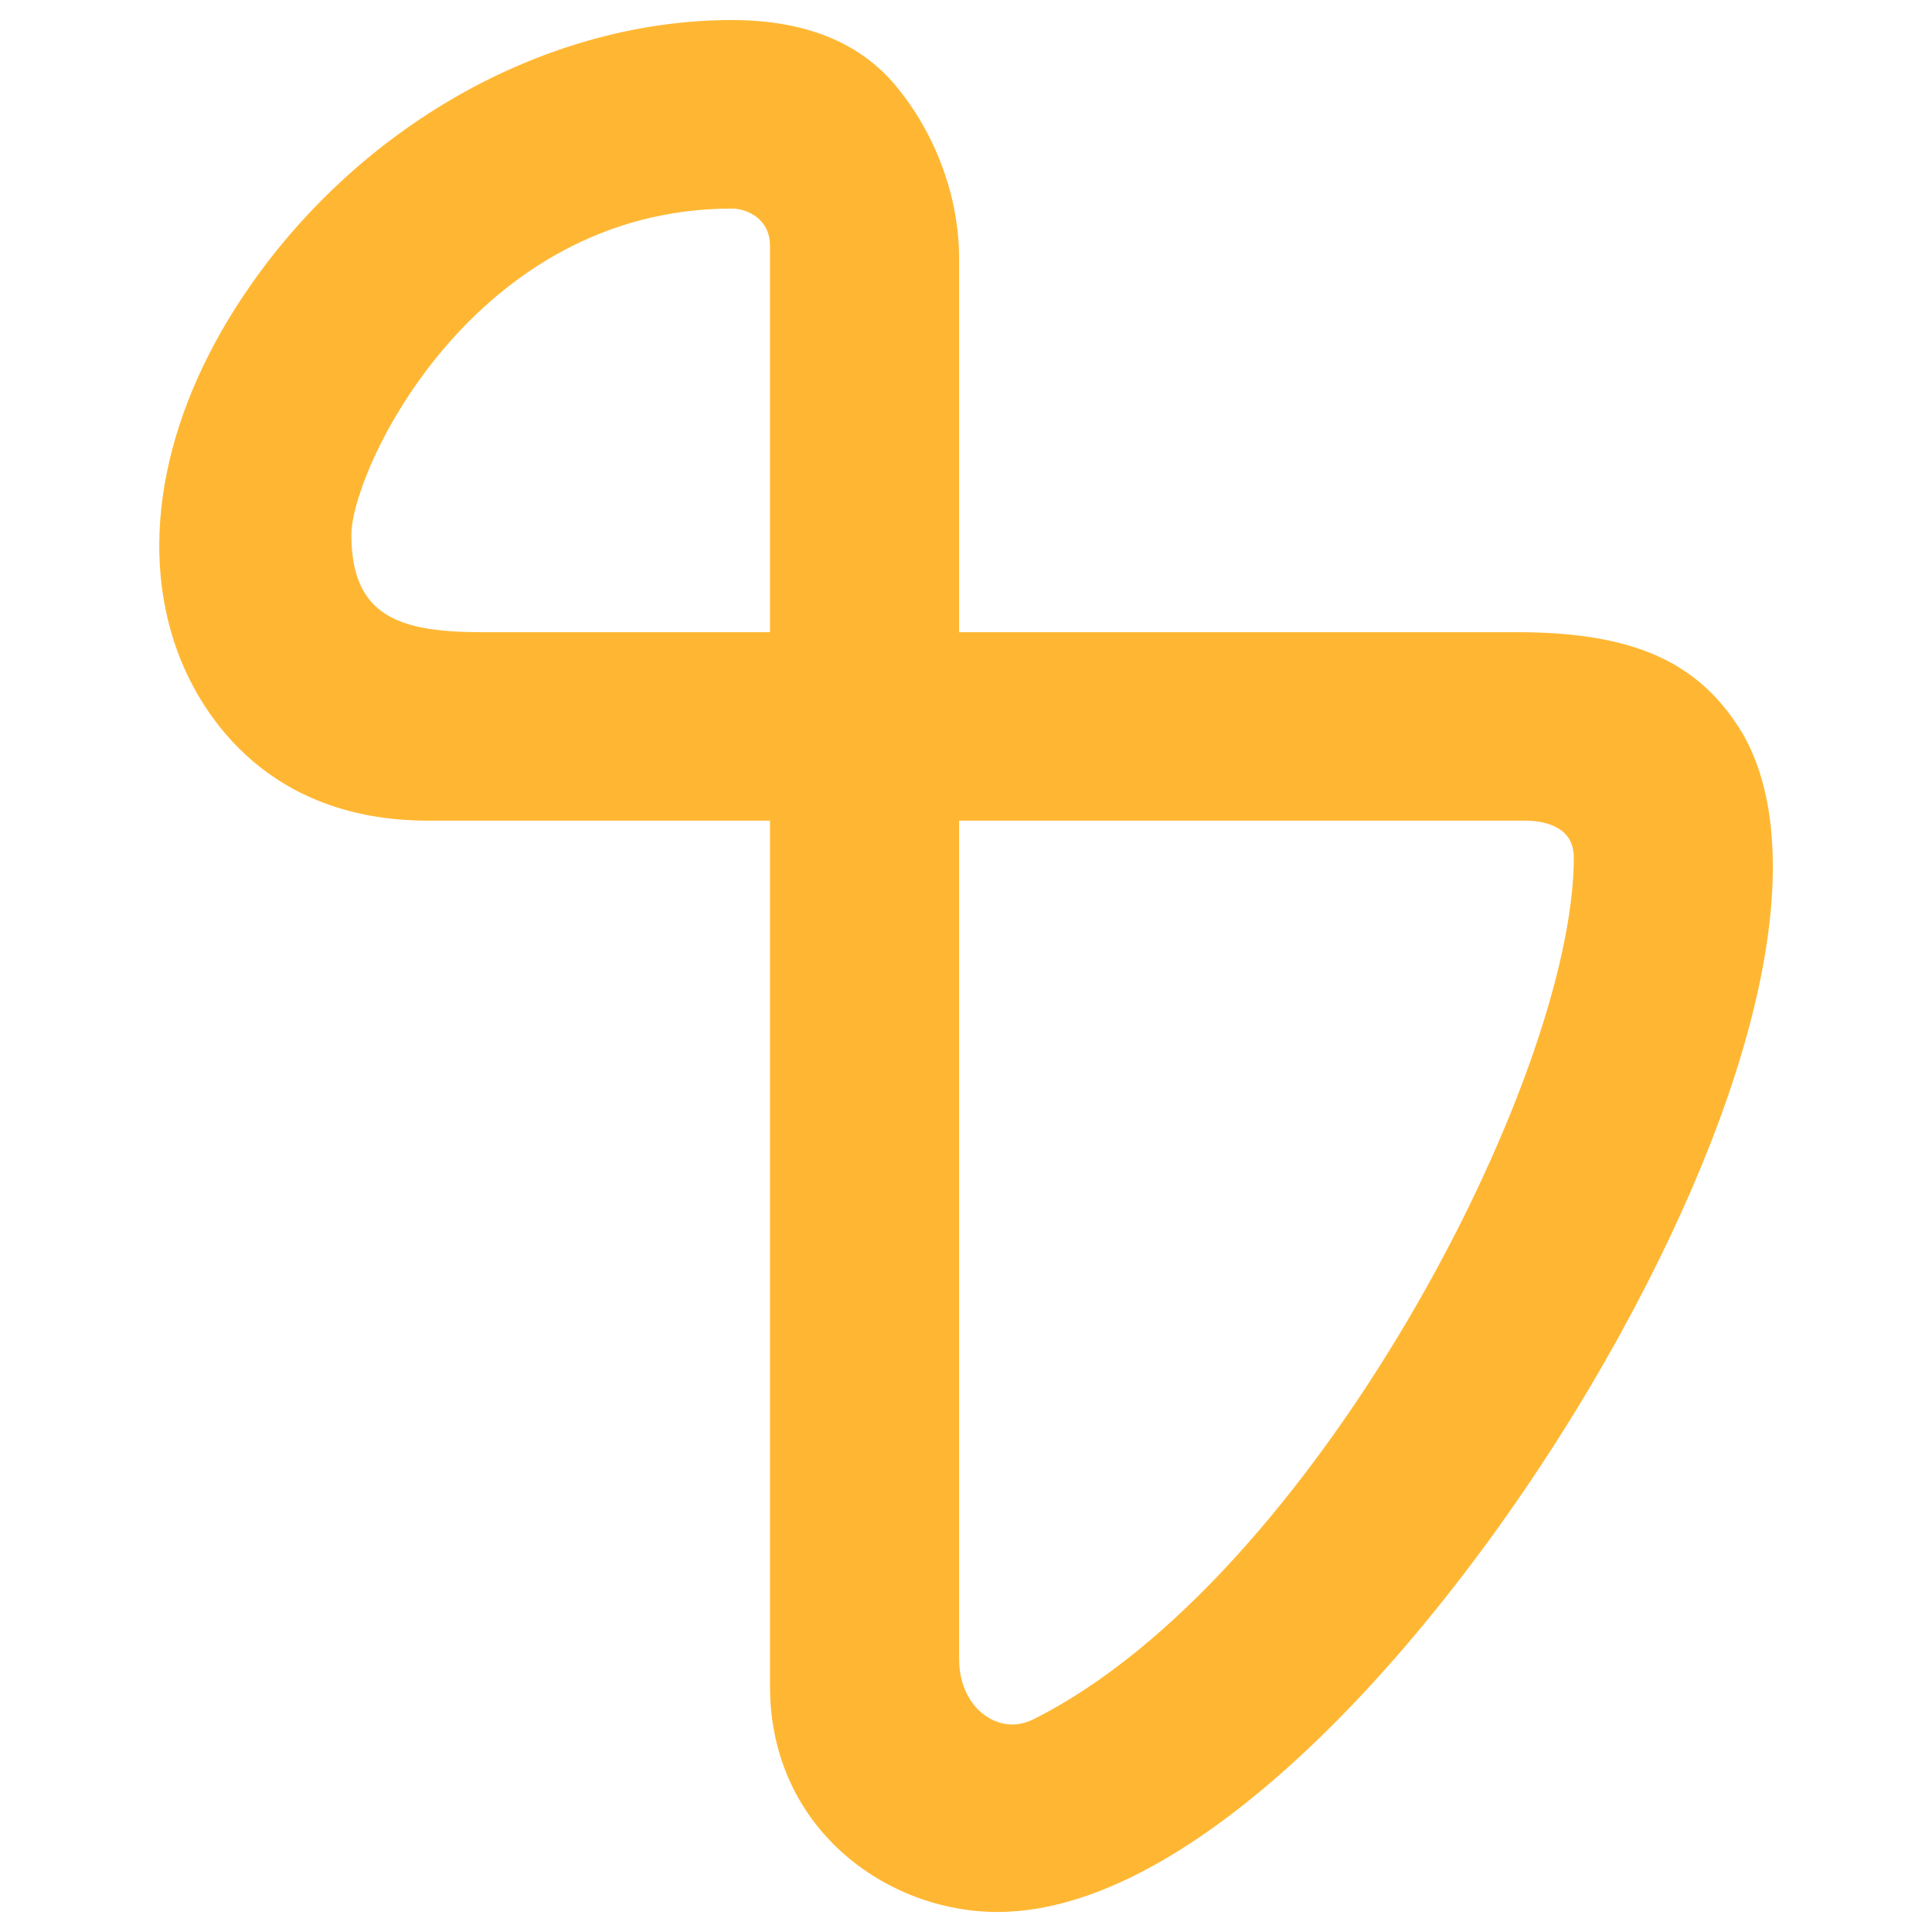 <?xml version="1.0" encoding="UTF-8"?>
<svg xmlns="http://www.w3.org/2000/svg" id="Camada_1" viewBox="0 0 500 500">
  <defs>
    <style>
      .cls-1 {
        fill: #ffb733;
      }
    </style>
  </defs>
  <path class="cls-1" d="M449.88,188.08c-10.88-16.91-27.34-24.1-55.2-24.46h-146.46v-96.64c0-15.91-5.97-32.23-16.39-44.78-9.37-11.29-23.63-17.01-42.4-17.01-47.12,0-94.79,26.19-124.38,68.35-22.53,32.1-29.51,66.73-19.13,95.03,4.83,13.18,20.83,43.82,64.95,43.82h88.41v224.09c0,36.52,29.96,58.34,58.92,58.34,54.28,0,121.64-77.65,161.25-149.8,37.89-69,49.27-127.67,30.45-156.95h.01,0ZM407.3,221.86c0,57.6-67.72,187-139.81,223.07-3.92,1.96-8.11,1.8-11.81-.48-4.66-2.87-7.46-8.49-7.46-15.05v-217.02h146.46c3.79,0,12.61.92,12.61,9.48h0ZM199.27,63.55v100.06h-74.62c-21.35,0-33.71-4.13-33.71-25.22,0-16.71,31.67-84.41,98.5-84.41,3.8,0,9.83,2.6,9.83,9.57h0Z"></path>
</svg>
